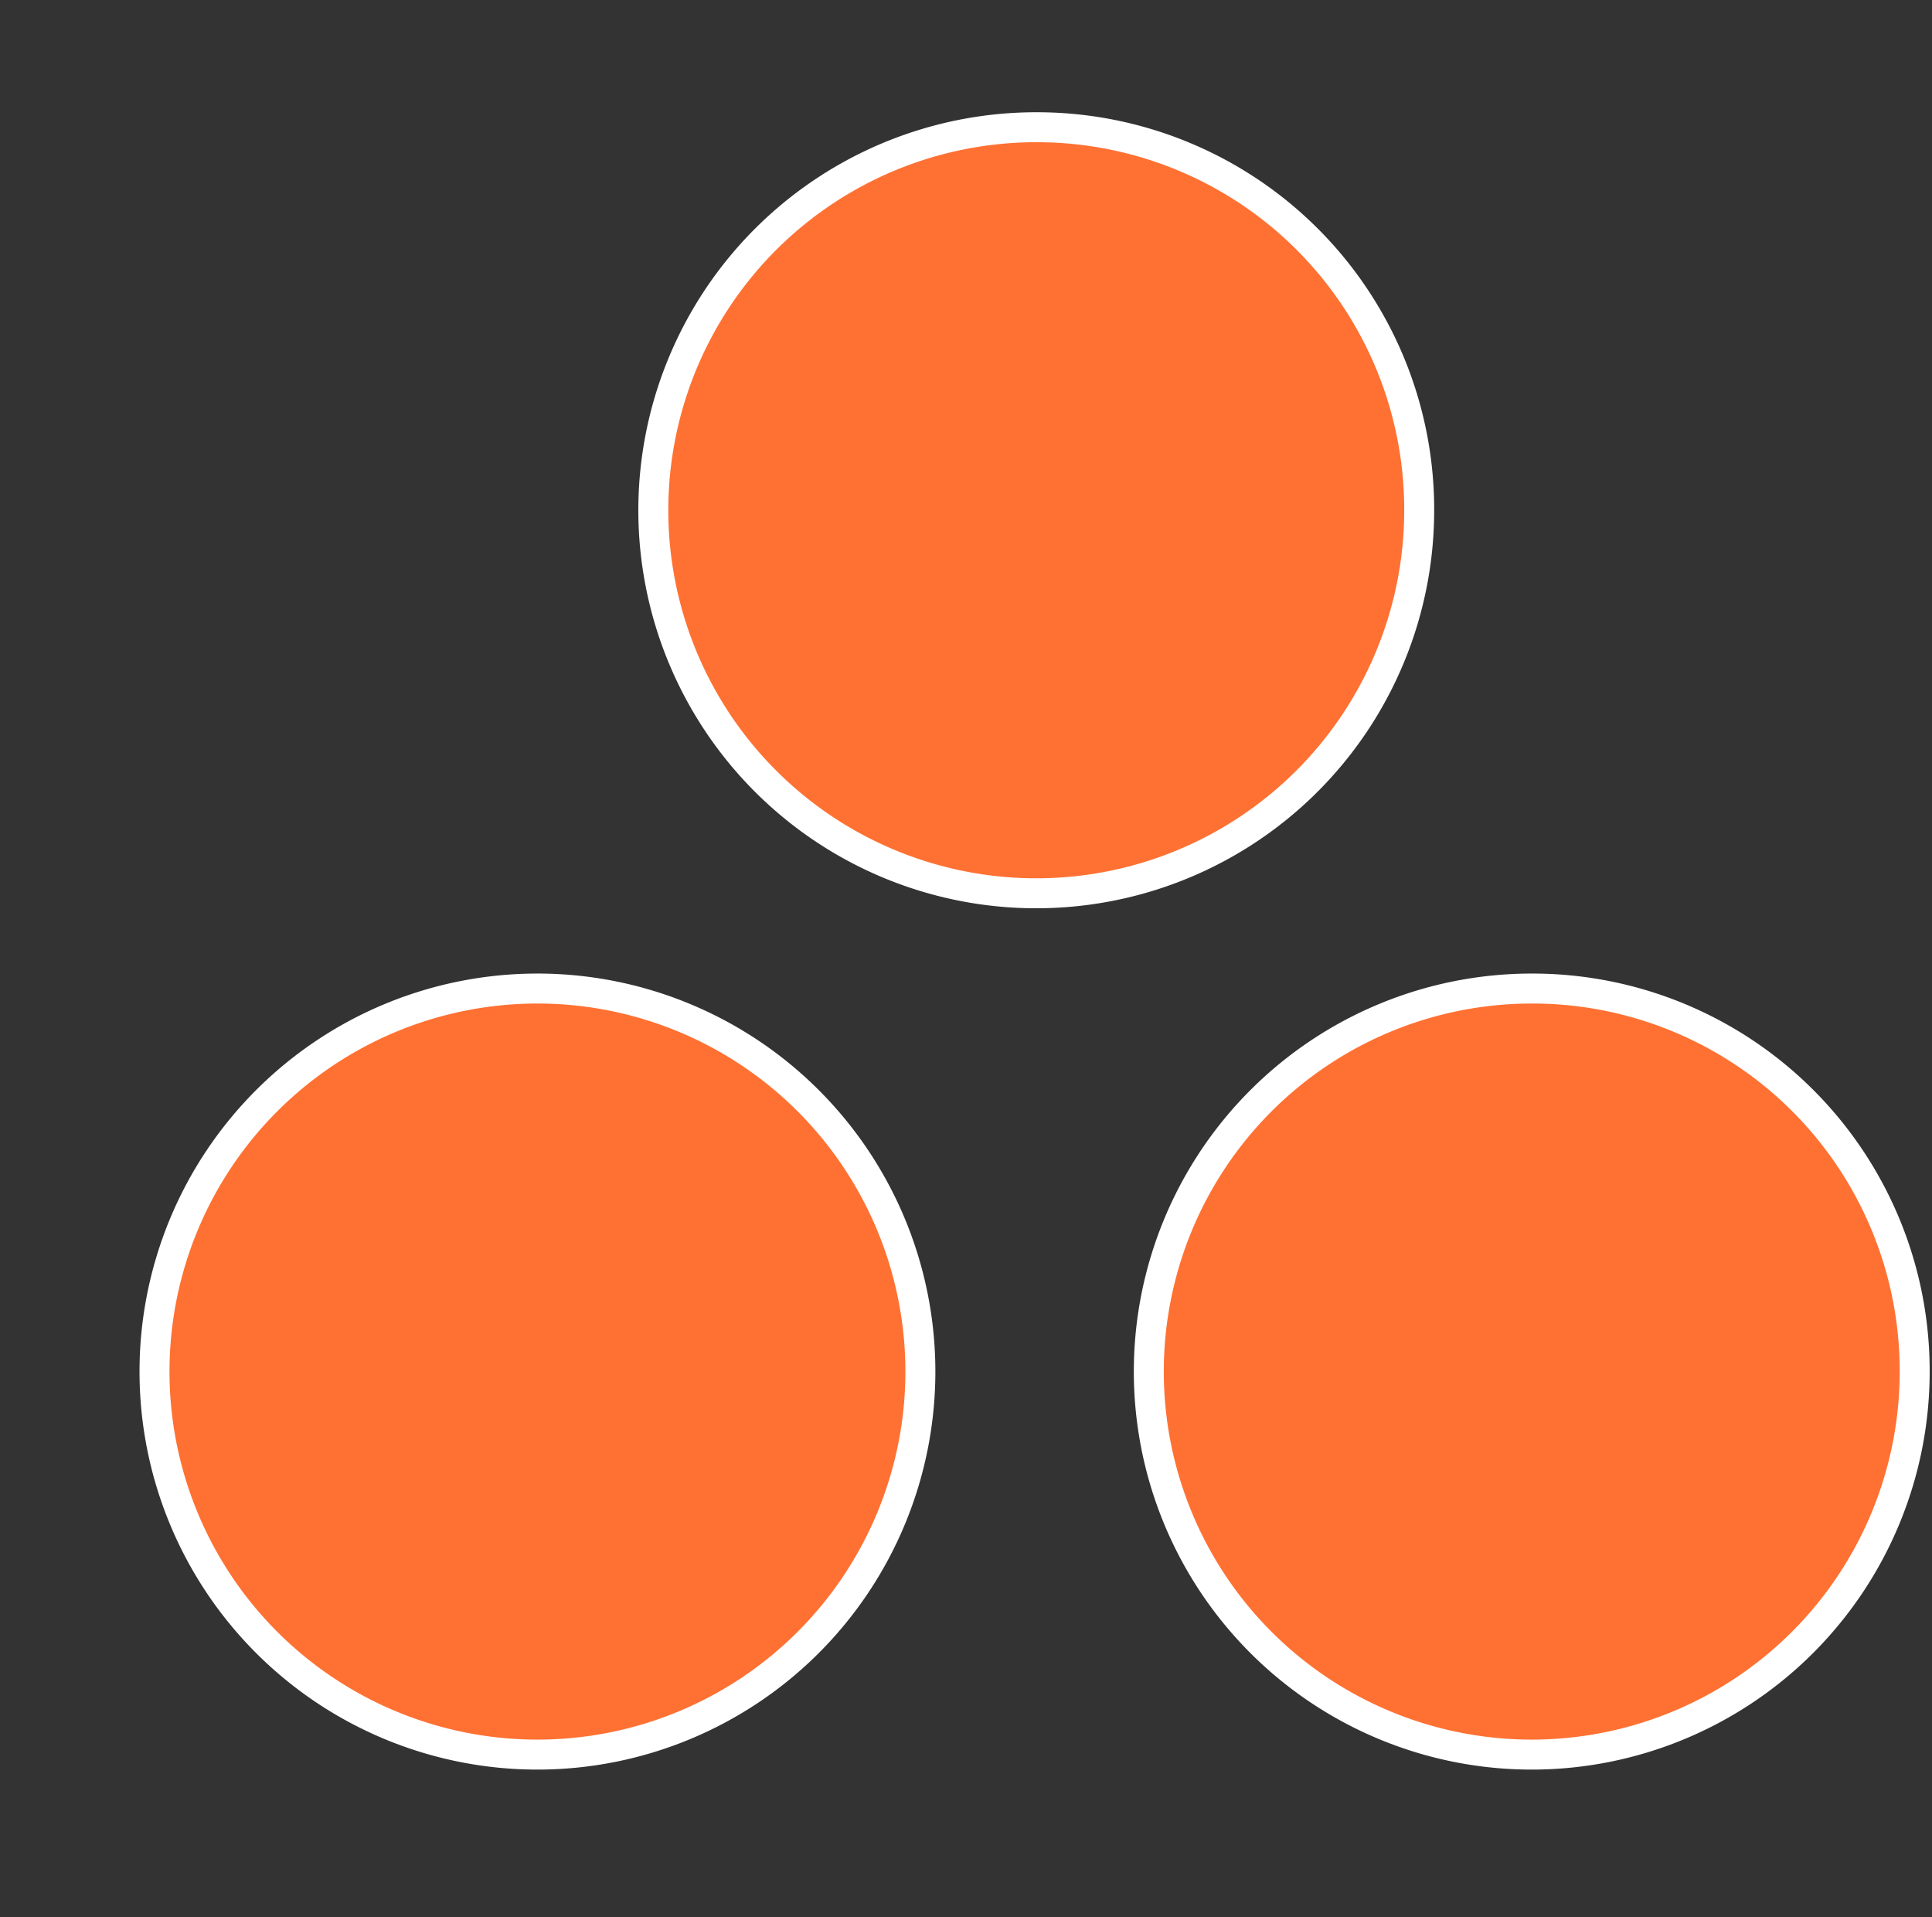 <svg xmlns="http://www.w3.org/2000/svg" viewBox="0 0 29.01 28.78"><rect x="0" y="0" width="29.01" height="28.78" fill="#333333" stroke="none"/><defs><style>.cls-1,.cls-2{fill:#ff7133;}.cls-1{opacity:0;}.cls-2{stroke:#fff;stroke-miterlimit:10;stroke-width:0.45px;}</style></defs><title>assana</title><g id="Layer_2" data-name="Layer 2"><g id="Capa_1" data-name="Capa 1"><g id="assana"><rect class="cls-1" width="28.78" height="28.78"/><path class="cls-2" d="M23,14.84a5.75,5.75,0,1,0,5.75,5.75A5.74,5.74,0,0,0,23,14.84Zm-14.93,0a5.75,5.75,0,1,0,5.75,5.75A5.75,5.75,0,0,0,8.1,14.84ZM21.31,7.65a5.75,5.75,0,1,1-5.74-5.74,5.74,5.74,0,0,1,5.74,5.74Z"/></g></g></g></svg>
